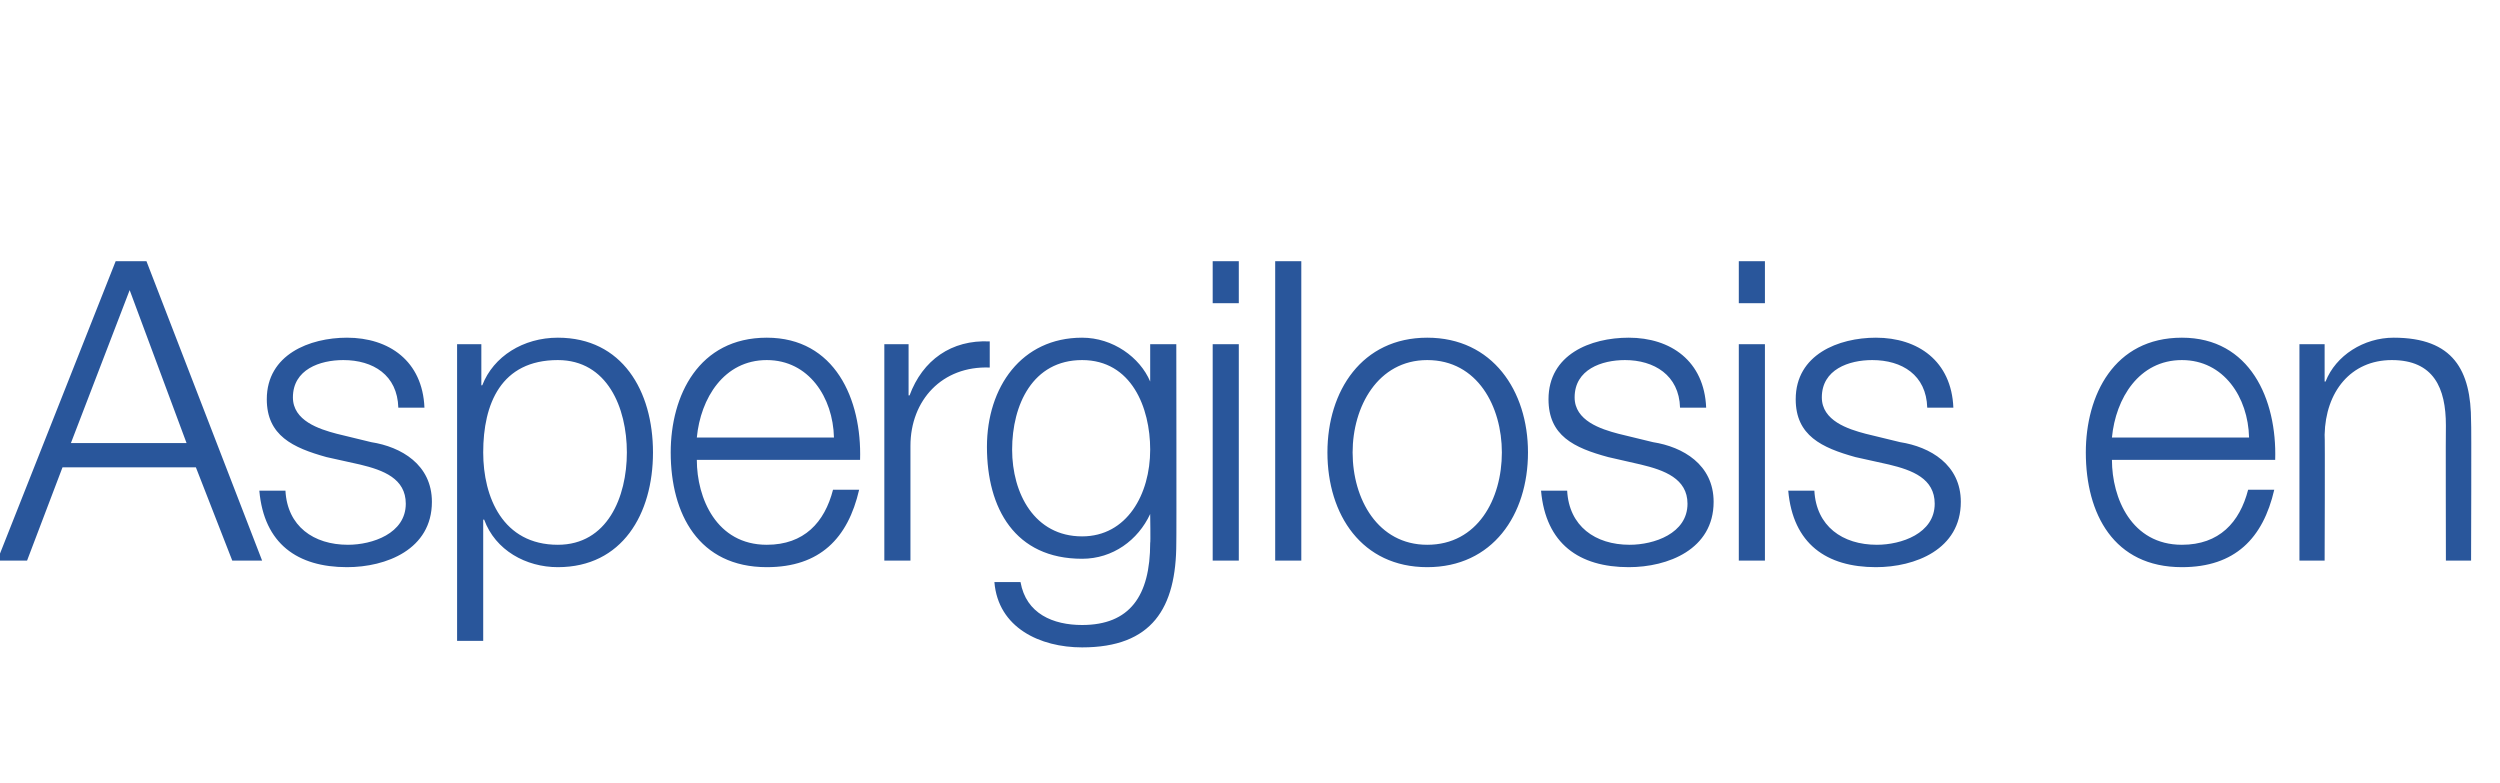 <?xml version="1.0" standalone="no"?><!DOCTYPE svg PUBLIC "-//W3C//DTD SVG 1.1//EN" "http://www.w3.org/Graphics/SVG/1.1/DTD/svg11.dtd"><svg xmlns="http://www.w3.org/2000/svg" version="1.1" width="268px" height="83.9px" viewBox="0 -28 268 83.9" style="top:-28px">  <desc>﻿Aspergilosis en</desc>  <defs/>  <g id="Polygon289233">    <path d="M 12.4 0 L 15.7 0 L 28.1 32.1 L 24.9 32.1 L 21 22.1 L 6.7 22.1 L 2.9 32.1 L -0.3 32.1 L 12.4 0 Z M 7.6 19.5 L 20 19.5 L 13.9 3.1 L 7.6 19.5 Z M 42.7 15.7 C 42.6 12.2 40 10.6 36.8 10.6 C 34.3 10.6 31.4 11.6 31.4 14.6 C 31.4 17.1 34.2 18 36.1 18.5 C 36.1 18.5 39.8 19.4 39.8 19.4 C 43 19.9 46.3 21.8 46.3 25.8 C 46.3 30.9 41.4 32.8 37.2 32.8 C 31.9 32.8 28.3 30.3 27.8 24.6 C 27.8 24.6 30.6 24.6 30.6 24.6 C 30.8 28.4 33.6 30.4 37.3 30.4 C 39.9 30.4 43.5 29.2 43.5 26 C 43.5 23.3 41.1 22.4 38.6 21.8 C 38.6 21.8 35 21 35 21 C 31.4 20 28.6 18.7 28.6 14.8 C 28.6 10 33.2 8.2 37.2 8.2 C 41.7 8.2 45.3 10.7 45.5 15.7 C 45.5 15.7 42.7 15.7 42.7 15.7 Z M 59.8 10.6 C 53.7 10.6 51.8 15.3 51.8 20.5 C 51.8 25.3 53.9 30.4 59.8 30.4 C 65.1 30.4 67.2 25.3 67.2 20.5 C 67.2 15.7 65.1 10.6 59.8 10.6 Z M 49 8.9 L 51.6 8.9 L 51.6 13.3 C 51.6 13.3 51.67 13.32 51.7 13.3 C 52.9 10.2 56.1 8.2 59.8 8.2 C 66.7 8.2 70 13.9 70 20.5 C 70 27.1 66.7 32.8 59.8 32.8 C 56.4 32.8 53.1 31 51.9 27.7 C 51.89 27.72 51.8 27.7 51.8 27.7 L 51.8 40.7 L 49 40.7 L 49 8.9 Z M 74.7 21.3 C 74.7 25.4 76.8 30.4 82.2 30.4 C 86.2 30.4 88.4 28 89.3 24.5 C 89.3 24.5 92.1 24.5 92.1 24.5 C 90.9 29.7 87.9 32.8 82.2 32.8 C 74.9 32.8 71.9 27.1 71.9 20.5 C 71.9 14.4 74.9 8.2 82.2 8.2 C 89.5 8.2 92.4 14.8 92.2 21.3 C 92.2 21.3 74.7 21.3 74.7 21.3 Z M 89.4 18.9 C 89.3 14.6 86.7 10.6 82.2 10.6 C 77.6 10.6 75.1 14.7 74.7 18.9 C 74.7 18.9 89.4 18.9 89.4 18.9 Z M 94.8 8.9 L 97.4 8.9 L 97.4 14.4 C 97.4 14.4 97.46 14.35 97.5 14.4 C 98.9 10.6 102 8.4 106.1 8.6 C 106.1 8.6 106.1 11.4 106.1 11.4 C 101 11.2 97.6 14.9 97.6 19.8 C 97.6 19.75 97.6 32.1 97.6 32.1 L 94.8 32.1 L 94.8 8.9 Z M 123.3 20.2 C 123.3 15.7 121.3 10.6 116 10.6 C 110.7 10.6 108.5 15.4 108.5 20.2 C 108.5 24.9 110.9 29.5 116 29.5 C 120.8 29.5 123.3 25 123.3 20.2 Z M 126.1 30.2 C 126.1 37.2 123.5 41.4 116 41.4 C 111.5 41.4 107 39.3 106.6 34.4 C 106.6 34.4 109.4 34.4 109.4 34.4 C 110 37.8 112.9 39 116 39 C 121.1 39 123.3 35.9 123.3 30.2 C 123.35 30.24 123.3 27.1 123.3 27.1 C 123.3 27.1 123.26 27.09 123.3 27.1 C 122 29.9 119.3 31.9 116 31.9 C 108.8 31.9 105.8 26.5 105.8 19.9 C 105.8 13.5 109.5 8.2 116 8.2 C 119.3 8.2 122.2 10.3 123.3 12.9 C 123.26 12.91 123.3 12.9 123.3 12.9 L 123.3 8.9 L 126.1 8.9 C 126.1 8.9 126.13 30.24 126.1 30.2 Z M 130 8.9 L 132.8 8.9 L 132.8 32.1 L 130 32.1 L 130 8.9 Z M 130 0 L 132.8 0 L 132.8 4.5 L 130 4.5 L 130 0 Z M 136.7 0 L 139.5 0 L 139.5 32.1 L 136.7 32.1 L 136.7 0 Z M 163.8 20.5 C 163.8 27.2 160 32.8 153 32.8 C 146 32.8 142.3 27.2 142.3 20.5 C 142.3 13.9 146 8.2 153 8.2 C 160 8.2 163.8 13.9 163.8 20.5 Z M 145 20.5 C 145 25.5 147.7 30.4 153 30.4 C 158.4 30.4 161 25.5 161 20.5 C 161 15.6 158.4 10.6 153 10.6 C 147.7 10.6 145 15.6 145 20.5 Z M 180.1 15.7 C 180 12.2 177.3 10.6 174.2 10.6 C 171.7 10.6 168.8 11.6 168.8 14.6 C 168.8 17.1 171.6 18 173.5 18.5 C 173.5 18.5 177.2 19.4 177.2 19.4 C 180.4 19.9 183.7 21.8 183.7 25.8 C 183.7 30.9 178.8 32.8 174.6 32.8 C 169.3 32.8 165.7 30.3 165.2 24.6 C 165.2 24.6 168 24.6 168 24.6 C 168.2 28.4 171 30.4 174.7 30.4 C 177.3 30.4 180.9 29.2 180.9 26 C 180.9 23.3 178.4 22.4 175.9 21.8 C 175.9 21.8 172.4 21 172.4 21 C 168.7 20 166 18.7 166 14.8 C 166 10 170.5 8.2 174.6 8.2 C 179.1 8.2 182.7 10.7 182.9 15.7 C 182.9 15.7 180.1 15.7 180.1 15.7 Z M 186.4 8.9 L 189.2 8.9 L 189.2 32.1 L 186.4 32.1 L 186.4 8.9 Z M 186.4 0 L 189.2 0 L 189.2 4.5 L 186.4 4.5 L 186.4 0 Z M 206.6 15.7 C 206.5 12.2 203.9 10.6 200.7 10.6 C 198.2 10.6 195.3 11.6 195.3 14.6 C 195.3 17.1 198.1 18 200 18.5 C 200 18.5 203.7 19.4 203.7 19.4 C 206.9 19.9 210.2 21.8 210.2 25.8 C 210.2 30.9 205.3 32.8 201.1 32.8 C 195.8 32.8 192.2 30.3 191.7 24.6 C 191.7 24.6 194.5 24.6 194.5 24.6 C 194.7 28.4 197.5 30.4 201.2 30.4 C 203.8 30.4 207.4 29.2 207.4 26 C 207.4 23.3 205 22.4 202.5 21.8 C 202.5 21.8 198.9 21 198.9 21 C 195.3 20 192.5 18.7 192.5 14.8 C 192.5 10 197.1 8.2 201.1 8.2 C 205.6 8.2 209.2 10.7 209.4 15.7 C 209.4 15.7 206.6 15.7 206.6 15.7 Z M 226.4 21.3 C 226.4 25.4 228.5 30.4 233.9 30.4 C 237.9 30.4 240.1 28 241 24.5 C 241 24.5 243.8 24.5 243.8 24.5 C 242.6 29.7 239.6 32.8 233.9 32.8 C 226.6 32.8 223.6 27.1 223.6 20.5 C 223.6 14.4 226.6 8.2 233.9 8.2 C 241.2 8.2 244.1 14.8 243.9 21.3 C 243.9 21.3 226.4 21.3 226.4 21.3 Z M 241.1 18.9 C 241 14.6 238.4 10.6 233.9 10.6 C 229.3 10.6 226.8 14.7 226.4 18.9 C 226.4 18.9 241.1 18.9 241.1 18.9 Z M 246.5 8.9 L 249.2 8.9 L 249.2 12.9 C 249.2 12.9 249.34 12.91 249.3 12.9 C 250.4 10.1 253.4 8.2 256.6 8.2 C 263 8.2 264.9 11.7 264.9 17.2 C 264.95 17.19 264.9 32.1 264.9 32.1 L 262.2 32.1 C 262.2 32.1 262.17 17.64 262.2 17.6 C 262.2 13.6 260.9 10.6 256.4 10.6 C 252 10.6 249.3 14 249.2 18.6 C 249.25 18.58 249.2 32.1 249.2 32.1 L 246.5 32.1 L 246.5 8.9 Z " stroke="none" fill="#29569b"/>  </g></svg>